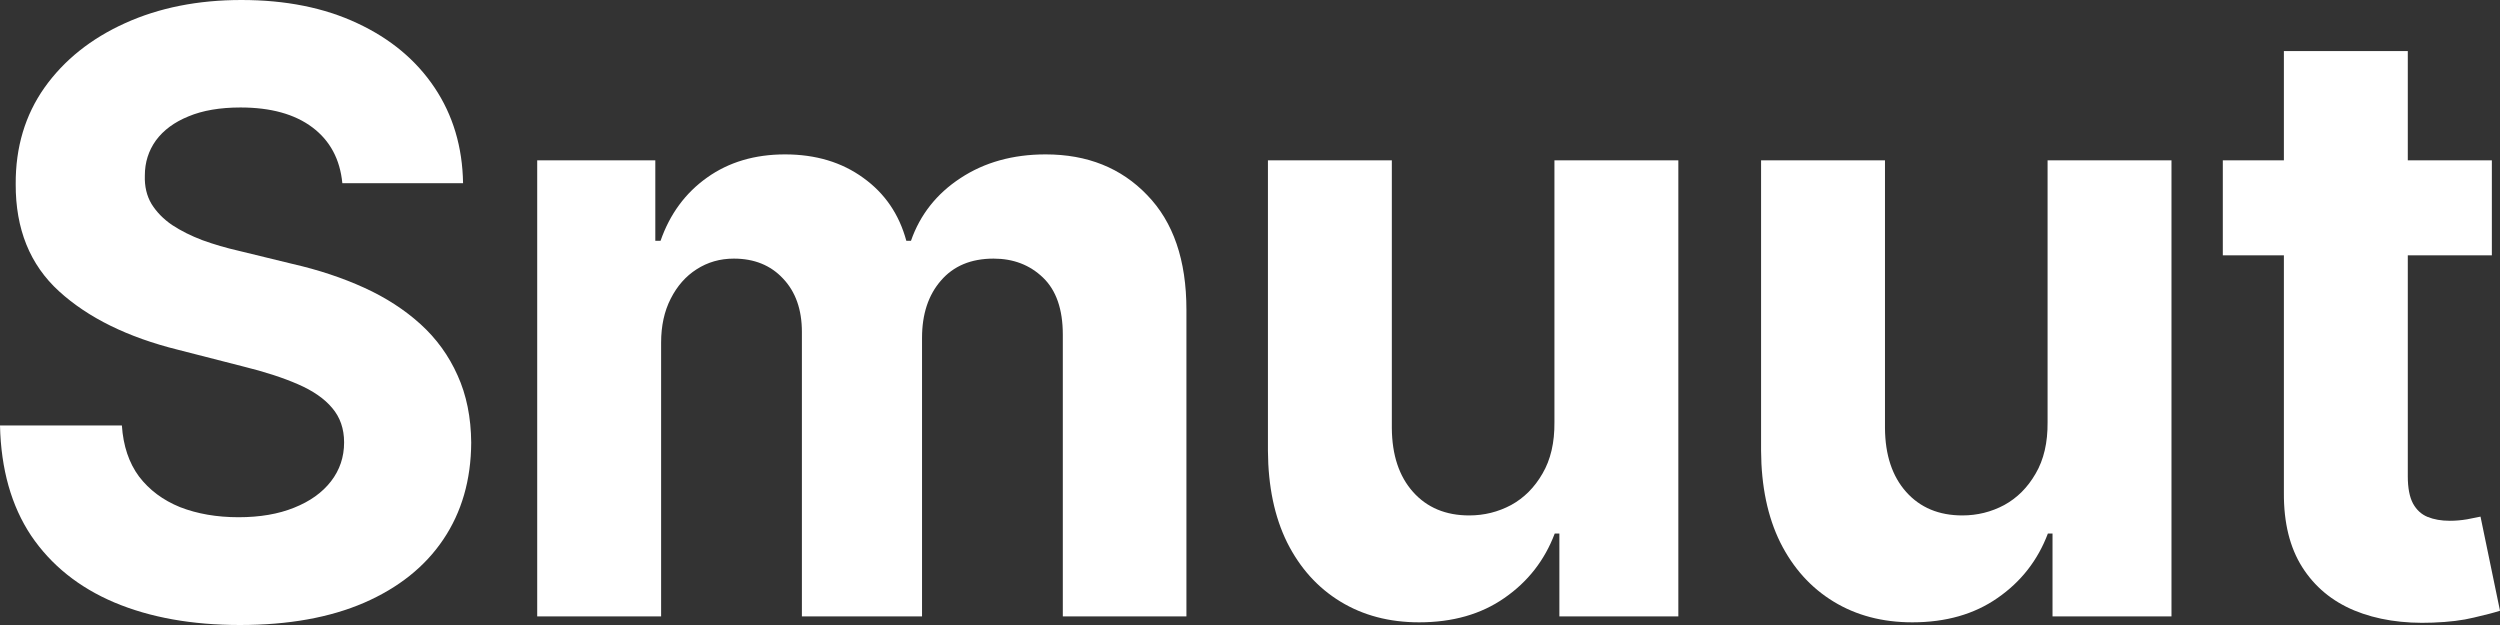 <?xml version="1.0" encoding="UTF-8"?> <svg xmlns="http://www.w3.org/2000/svg" width="128" height="32" viewBox="0 0 128 32" fill="none"><rect x="0" y="0" width="128" height="32" fill="#333333" stroke="none"/><path d="M17.528 9.38C17.409 8.153 16.898 7.201 15.995 6.522C15.091 5.843 13.865 5.503 12.316 5.503C11.264 5.503 10.375 5.655 9.65 5.959C8.926 6.253 8.37 6.663 7.982 7.191C7.605 7.718 7.416 8.315 7.416 8.984C7.397 9.542 7.511 10.028 7.759 10.444C8.017 10.859 8.37 11.219 8.816 11.523C9.263 11.817 9.779 12.075 10.365 12.298C10.951 12.511 11.576 12.694 12.242 12.846L14.982 13.514C16.312 13.819 17.533 14.224 18.645 14.731C19.757 15.237 20.72 15.861 21.535 16.601C22.349 17.34 22.979 18.212 23.426 19.215C23.883 20.218 24.116 21.369 24.126 22.666C24.116 24.571 23.639 26.223 22.696 27.622C21.763 29.01 20.413 30.09 18.645 30.86C16.888 31.62 14.768 32 12.286 32C9.824 32 7.68 31.615 5.853 30.845C4.036 30.074 2.616 28.934 1.593 27.424C0.581 25.904 0.05 24.024 0 21.784H6.24C6.309 22.828 6.602 23.7 7.119 24.399C7.645 25.088 8.345 25.61 9.218 25.965C10.102 26.309 11.1 26.482 12.212 26.482C13.304 26.482 14.252 26.32 15.056 25.995C15.87 25.671 16.501 25.22 16.948 24.642C17.394 24.065 17.618 23.401 17.618 22.651C17.618 21.951 17.414 21.364 17.007 20.887C16.61 20.411 16.024 20.006 15.25 19.671C14.485 19.337 13.547 19.033 12.435 18.759L9.114 17.908C6.543 17.269 4.512 16.271 3.023 14.913C1.534 13.555 0.794 11.726 0.804 9.425C0.794 7.54 1.286 5.893 2.279 4.485C3.281 3.076 4.656 1.976 6.404 1.186C8.151 0.395 10.137 0 12.361 0C14.624 0 16.6 0.395 18.288 1.186C19.986 1.976 21.306 3.076 22.249 4.485C23.192 5.893 23.679 7.525 23.709 9.38H17.528Z" fill="white"></path><path d="M27.505 31.559V8.209H33.552V12.329H33.82C34.296 10.961 35.09 9.881 36.203 9.091C37.314 8.3 38.645 7.905 40.194 7.905C41.762 7.905 43.098 8.305 44.2 9.106C45.302 9.896 46.036 10.971 46.404 12.329H46.642C47.109 10.991 47.953 9.922 49.174 9.121C50.405 8.31 51.859 7.905 53.537 7.905C55.672 7.905 57.404 8.599 58.735 9.988C60.075 11.366 60.745 13.322 60.745 15.856V31.559H54.416V17.133C54.416 15.835 54.078 14.862 53.403 14.214C52.728 13.565 51.884 13.241 50.871 13.241C49.72 13.241 48.821 13.616 48.176 14.366C47.531 15.106 47.208 16.084 47.208 17.3V31.559H41.057V16.996C41.057 15.851 40.735 14.938 40.089 14.259C39.454 13.58 38.615 13.241 37.573 13.241C36.868 13.241 36.232 13.423 35.666 13.788C35.11 14.143 34.669 14.645 34.341 15.293C34.013 15.932 33.849 16.682 33.849 17.543V31.559H27.505Z" fill="white"></path><path d="M79.587 21.617V8.209H85.931V31.559H79.84V27.318H79.602C79.085 28.686 78.227 29.786 77.025 30.617C75.834 31.448 74.379 31.863 72.662 31.863C71.133 31.863 69.788 31.509 68.626 30.799C67.464 30.09 66.556 29.081 65.901 27.774C65.255 26.466 64.928 24.901 64.918 23.076V8.209H71.262V21.921C71.272 23.299 71.634 24.389 72.349 25.189C73.064 25.99 74.022 26.39 75.223 26.39C75.988 26.39 76.703 26.213 77.368 25.858C78.033 25.494 78.569 24.956 78.976 24.247C79.393 23.538 79.597 22.661 79.587 21.617Z" fill="white"></path><path d="M104.836 21.617V8.209H111.18V31.559H105.089V27.318H104.851C104.334 28.686 103.476 29.786 102.274 30.617C101.083 31.448 99.629 31.863 97.911 31.863C96.382 31.863 95.037 31.509 93.875 30.799C92.713 30.09 91.805 29.081 91.15 27.774C90.504 26.466 90.177 24.901 90.167 23.076V8.209H96.511V21.921C96.521 23.299 96.883 24.389 97.598 25.189C98.313 25.99 99.271 26.39 100.472 26.39C101.237 26.39 101.952 26.213 102.617 25.858C103.282 25.494 103.818 24.956 104.225 24.247C104.642 23.538 104.846 22.661 104.836 21.617Z" fill="white"></path><path d="M127.583 8.209V13.074H113.808V8.209H127.583ZM116.935 2.615H123.279V24.384C123.279 24.982 123.368 25.448 123.547 25.782C123.726 26.107 123.974 26.335 124.292 26.466C124.619 26.598 124.997 26.664 125.424 26.664C125.721 26.664 126.019 26.639 126.317 26.588C126.615 26.527 126.843 26.482 127.002 26.451L128 31.27C127.682 31.372 127.236 31.488 126.66 31.62C126.084 31.762 125.384 31.848 124.56 31.878C123.031 31.939 121.691 31.731 120.539 31.255C119.397 30.779 118.509 30.039 117.873 29.036C117.238 28.032 116.925 26.765 116.935 25.235V2.615Z" fill="white"></path></svg> 
